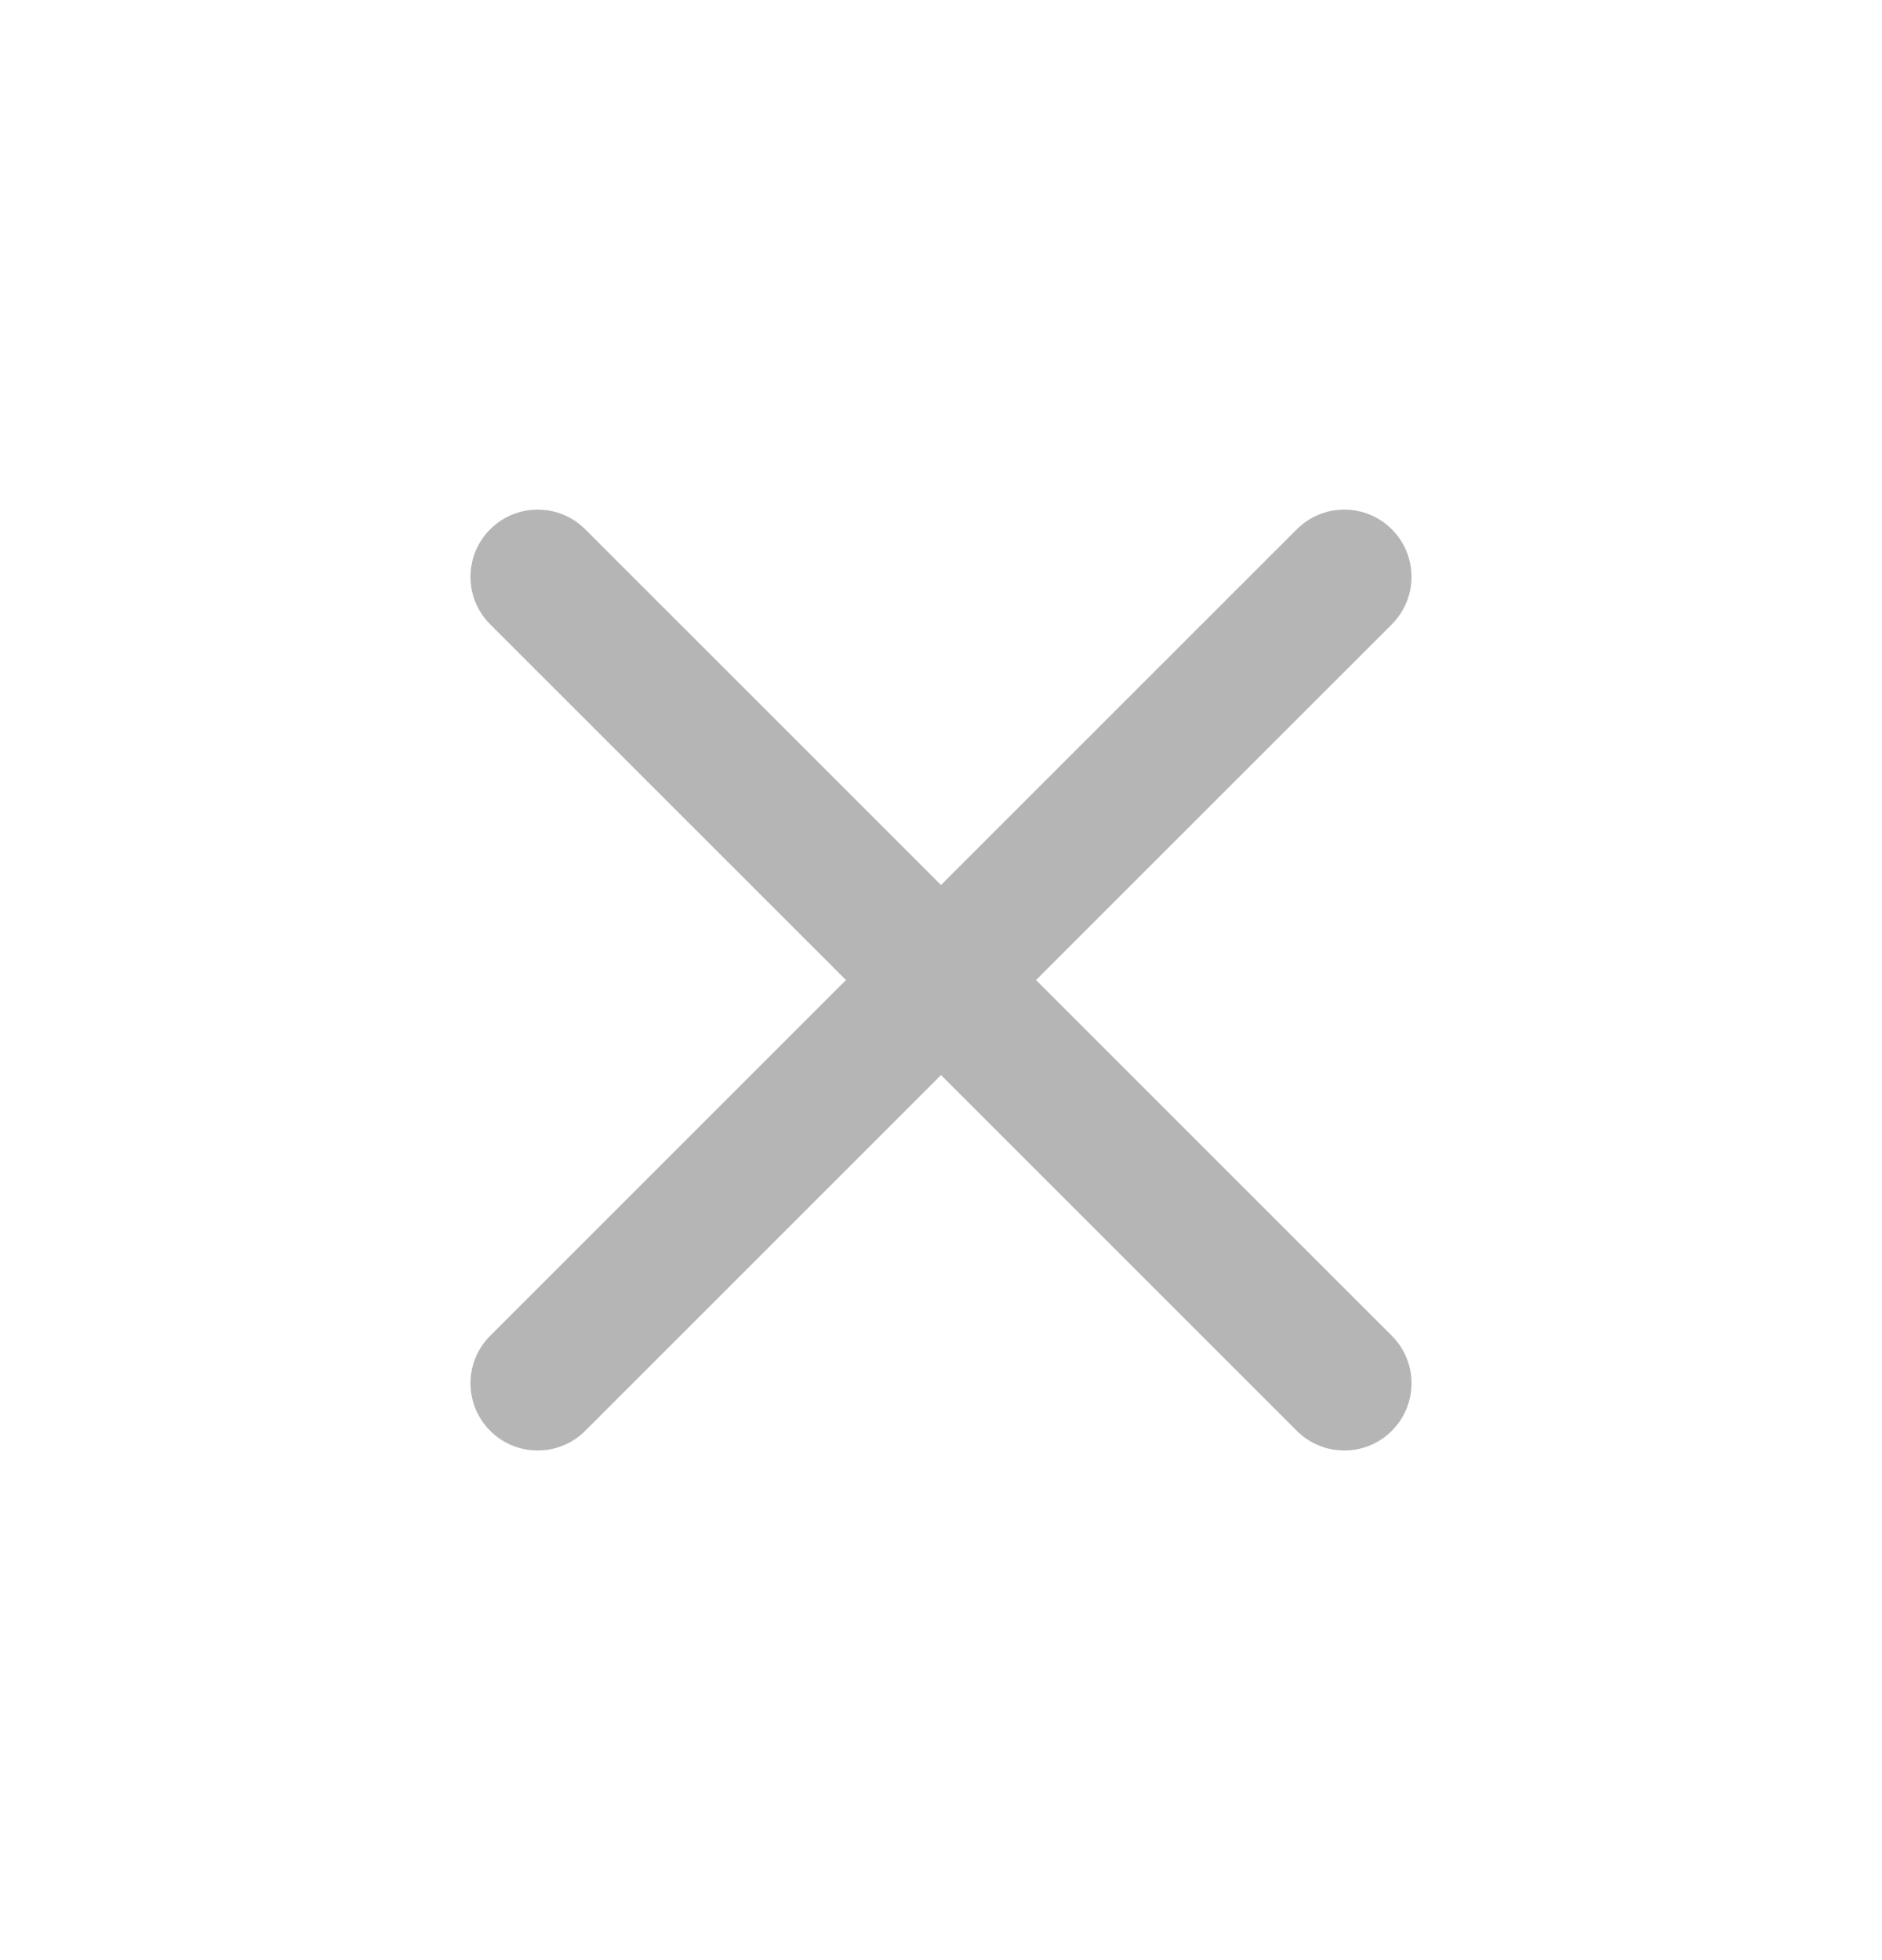 <svg width="24" height="25" viewBox="0 0 24 25" fill="none" xmlns="http://www.w3.org/2000/svg">
<path d="M7.463 6.751C7.128 6.416 6.586 6.416 6.251 6.751C5.916 7.086 5.916 7.628 6.251 7.963L10.788 12.5L6.251 17.037C5.916 17.372 5.916 17.914 6.251 18.249C6.586 18.584 7.128 18.584 7.463 18.249L12 13.712L16.537 18.249C16.872 18.584 17.414 18.584 17.749 18.249C18.084 17.914 18.084 17.372 17.749 17.037L13.212 12.5L17.749 7.963C18.084 7.628 18.084 7.086 17.749 6.751C17.414 6.416 16.872 6.416 16.537 6.751L12 11.288L7.463 6.751Z" fill="#B5B5B5"/>
</svg>
